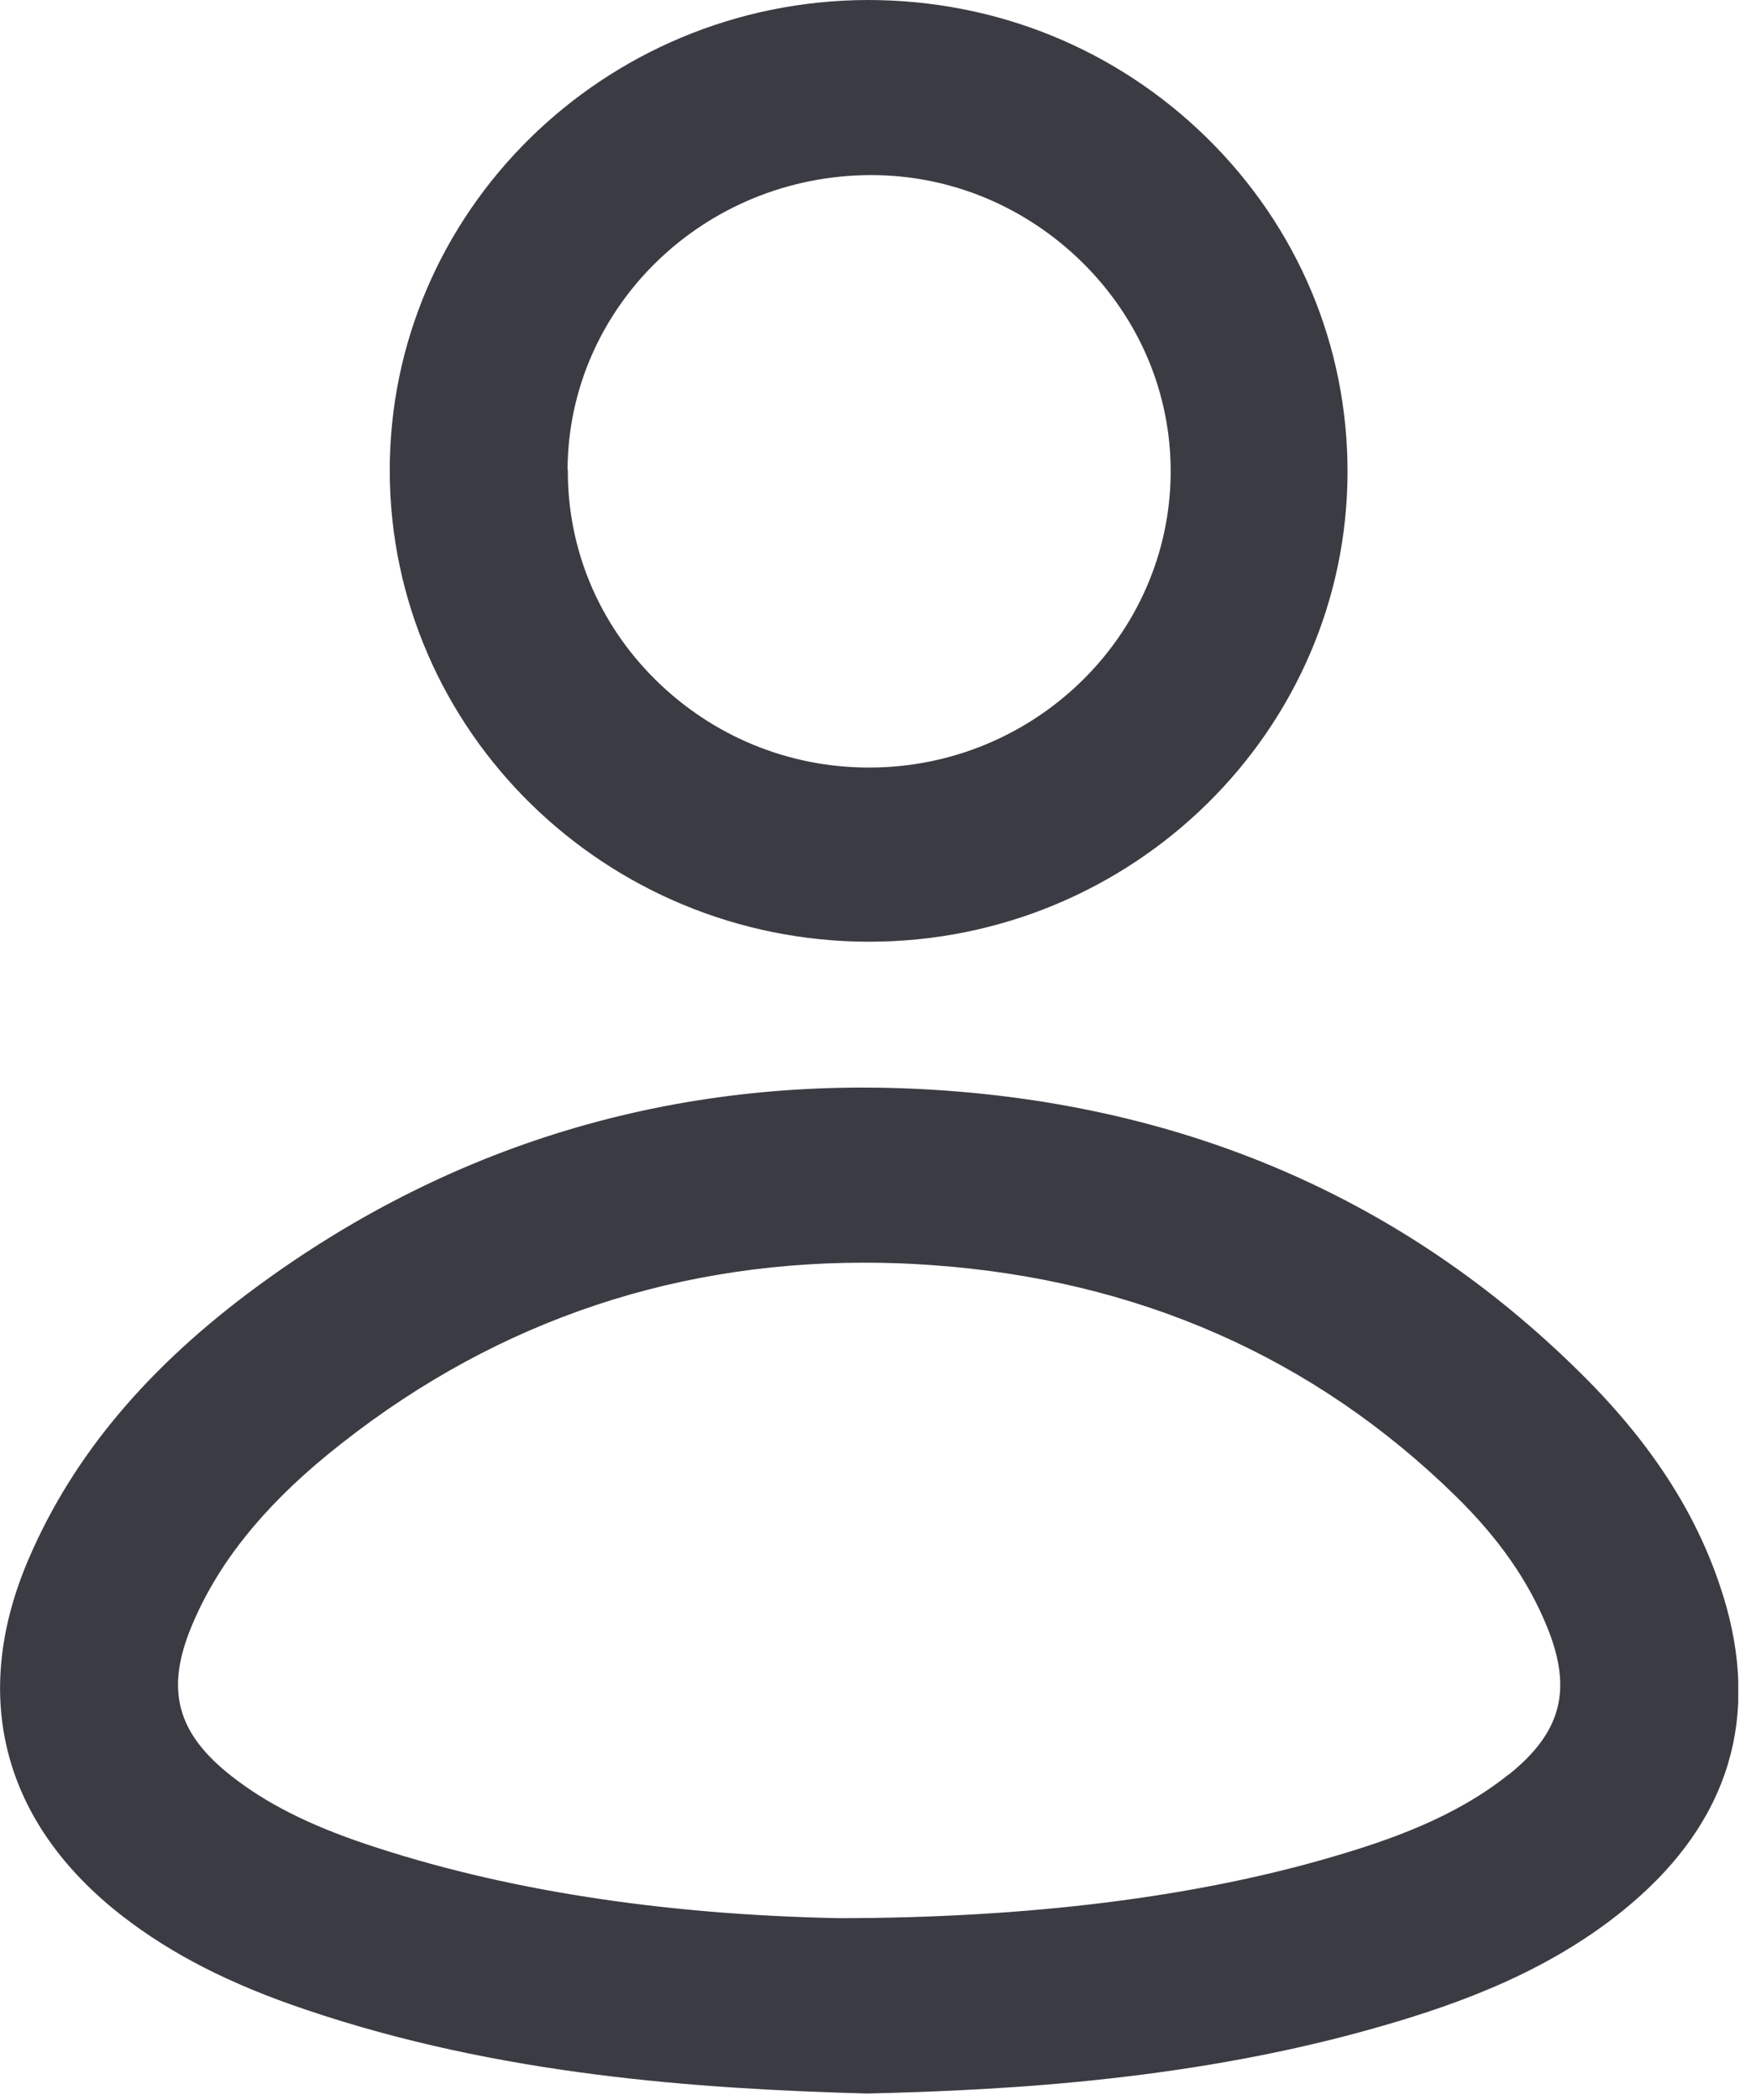 <svg width="46" height="55" viewBox="0 0 46 55" fill="none" xmlns="http://www.w3.org/2000/svg">
<g clip-path="url(#clip0_9_46)">
<path d="M45.136 41.781C44.517 39.78 43.362 37.944 41.608 36.163C37.036 31.54 31.285 28.974 24.504 28.544C17.934 28.126 11.952 29.858 6.732 33.695C3.884 35.789 1.93 38.103 0.768 40.787C-0.806 44.409 0.062 47.749 3.222 50.193C4.502 51.181 6.02 51.961 8.006 52.63C13.076 54.349 18.278 54.706 22.712 54.828C26.464 54.742 31.391 54.46 36.243 53.048C38.173 52.489 40.652 51.623 42.719 49.867C45.304 47.675 46.122 44.956 45.136 41.775V41.781ZM39.528 46.466C38.129 47.59 36.418 48.185 34.932 48.621C31.304 49.689 26.951 50.23 21.993 50.236C17.322 50.144 13.151 49.493 9.585 48.295C8.087 47.792 6.969 47.227 6.057 46.509C4.627 45.385 4.327 44.249 5.021 42.586C5.689 40.977 6.857 39.51 8.58 38.097C12.664 34.757 17.391 33.069 22.637 33.069C23.205 33.069 23.792 33.087 24.379 33.13C29.78 33.505 34.407 35.537 38.123 39.172C39.253 40.277 40.04 41.401 40.533 42.622C41.195 44.256 40.902 45.367 39.528 46.472V46.466Z" fill="#3B3C43"/>
<path d="M22.768 24.663C29.668 24.663 35.294 19.138 35.3 12.353C35.3 9.05 33.995 5.949 31.616 3.61C29.243 1.283 26.102 0 22.73 0C15.811 0.018 10.191 5.557 10.21 12.353C10.229 19.138 15.855 24.657 22.762 24.663H22.768ZM14.868 12.31C14.881 8.049 18.44 4.586 22.824 4.586C24.903 4.586 26.87 5.409 28.363 6.883C29.855 8.362 30.673 10.309 30.667 12.372C30.648 16.633 27.108 20.102 22.768 20.102C20.657 20.102 18.677 19.285 17.179 17.811C15.686 16.338 14.868 14.386 14.875 12.316L14.868 12.31Z" fill="#3B3C43"/>
</g>
<defs>
<clipPath id="clip0_9_46">
<rect width="45.535" height="54.828" fill="white"/>
</clipPath>
</defs>
</svg>
